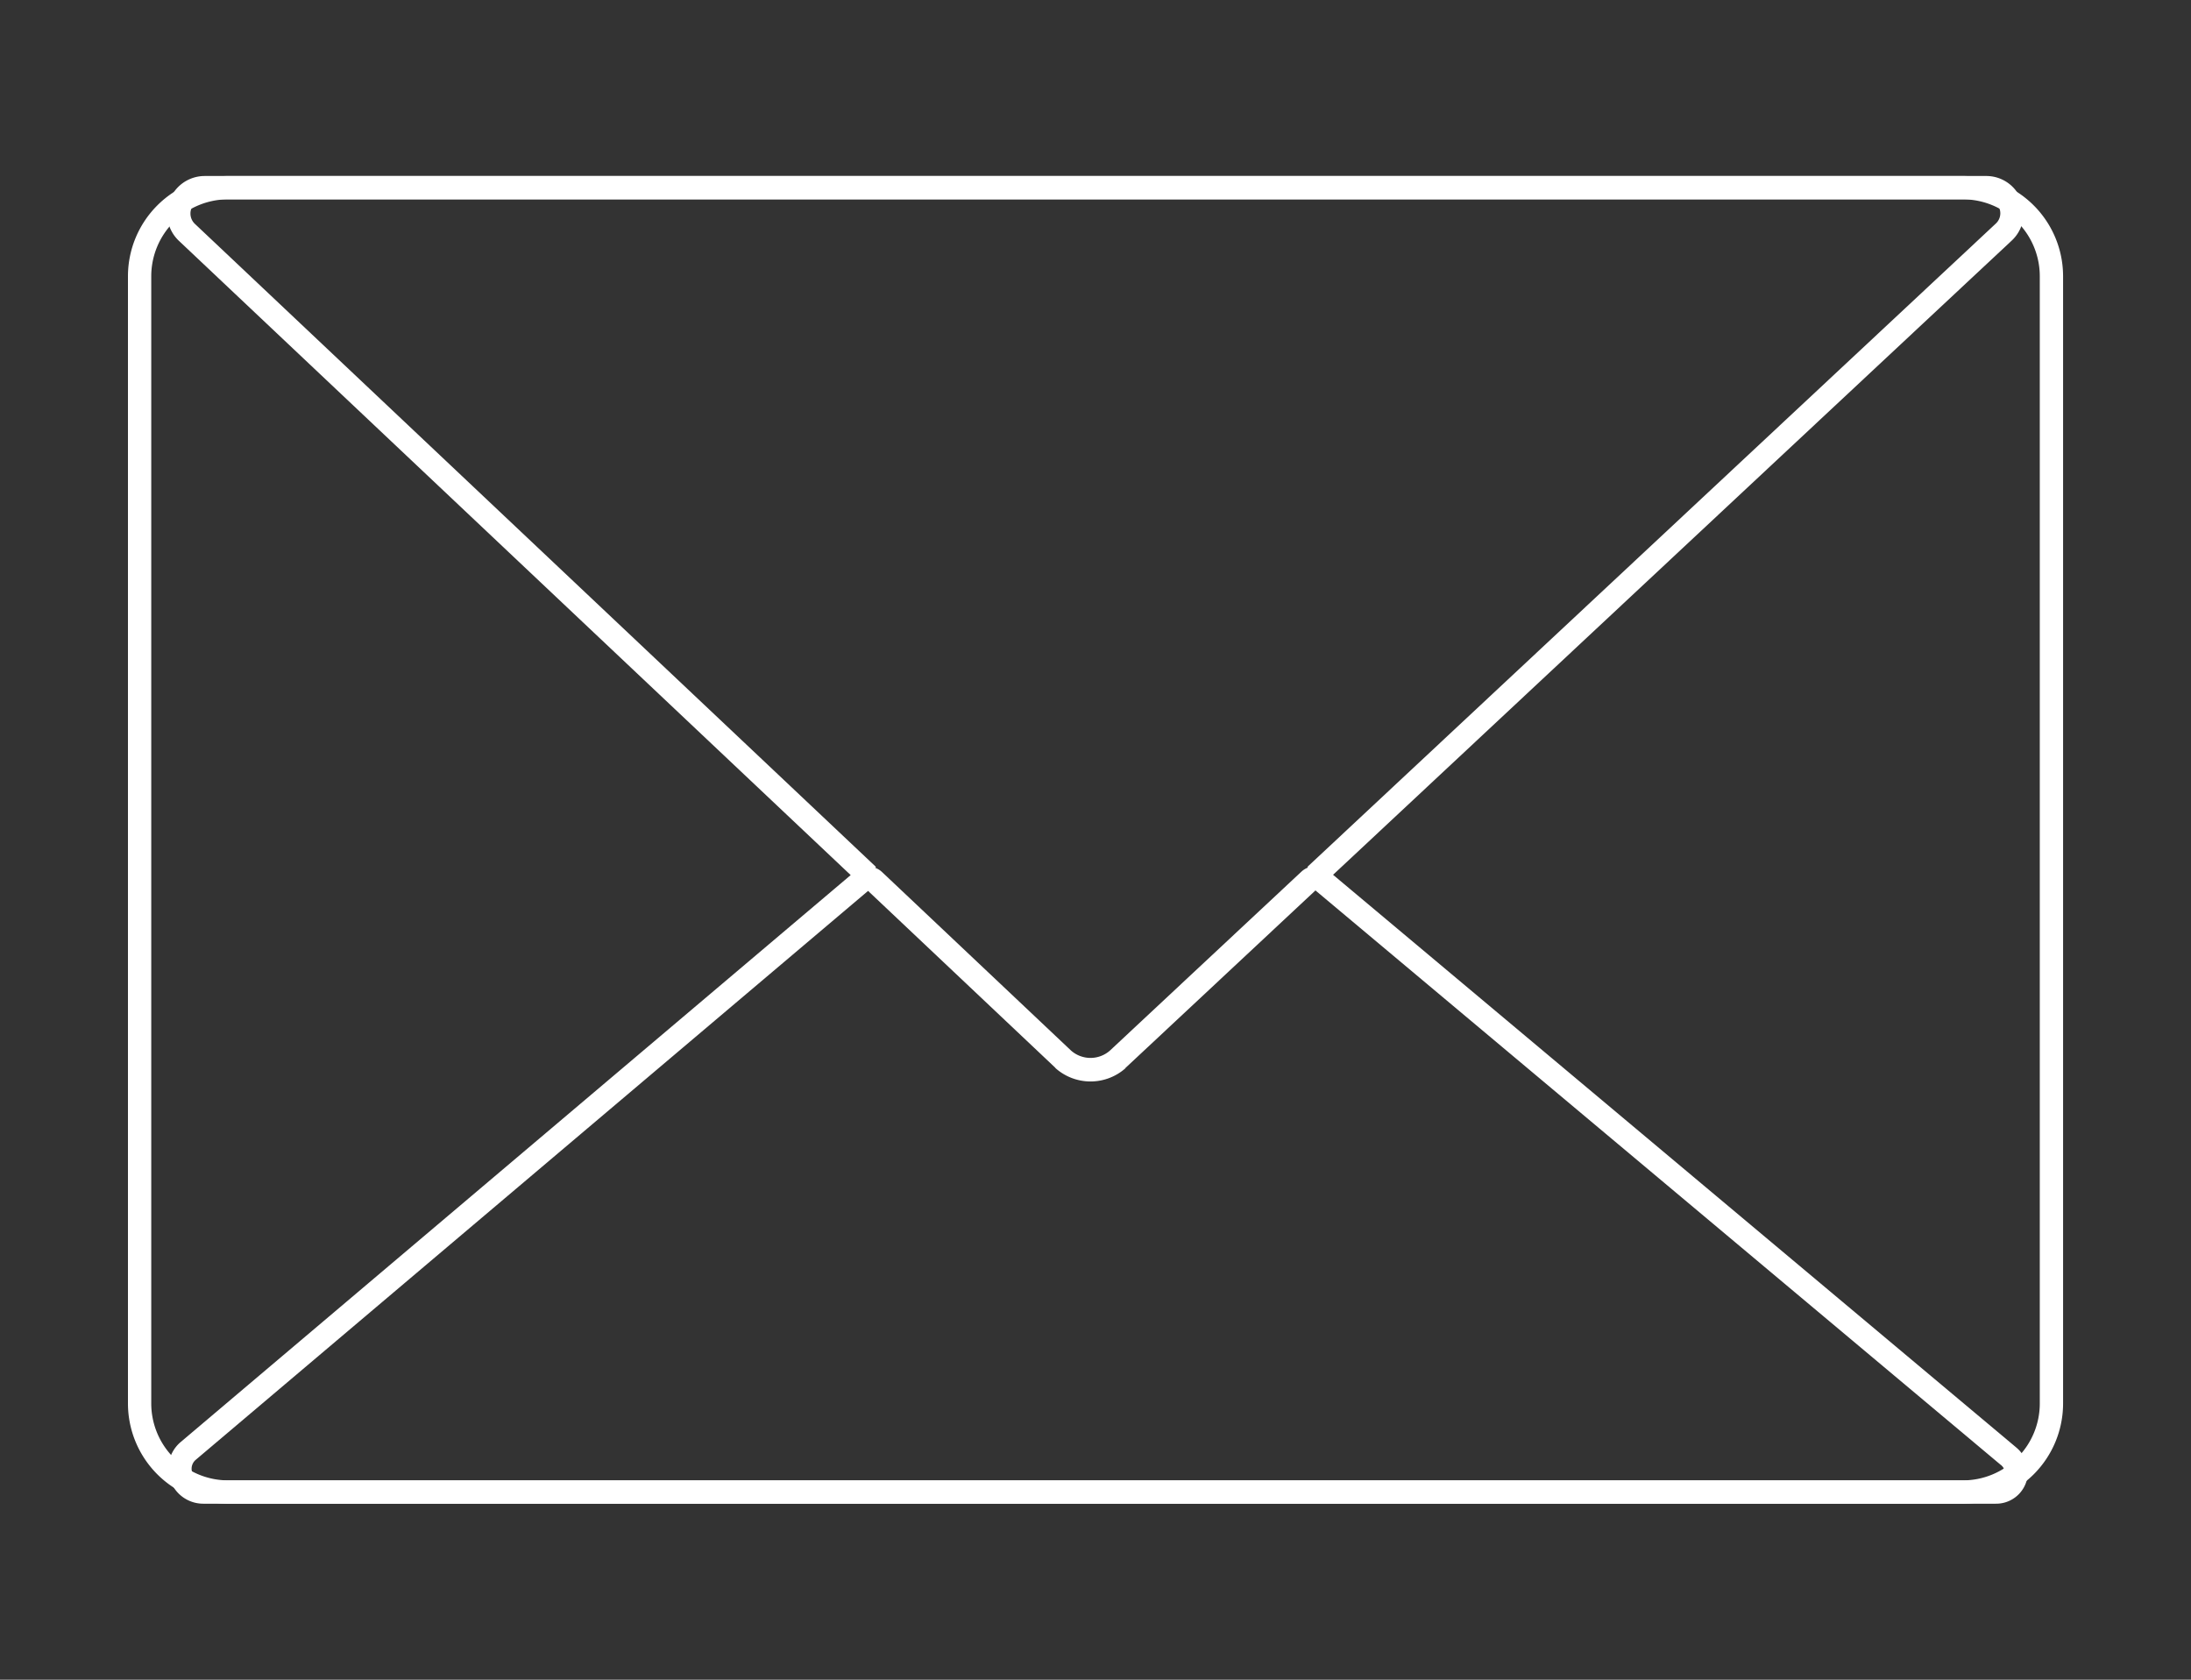 <svg width="60" height="46" fill="none" xmlns="http://www.w3.org/2000/svg"><rect width="100%" height="100%" fill="#333333" stroke="none"/><g clip-path="url(#clip0_290_8080)" stroke="#fff" stroke-width=".638"><path d="M53.75 5.14H6.25a2.426 2.426 0 00-2.427 2.425v30.87A2.426 2.426 0 006.25 40.86h47.502a2.426 2.426 0 002.426-2.426V7.565A2.426 2.426 0 0053.75 5.14z" stroke-miterlimit="10"/><path d="M36.02 23.974L54.869 6.359a.702.702 0 00-.48-1.22H5.599a.709.709 0 00-.485 1.22L23.77 23.974m5.344 5.037a1.124 1.124 0 001.5 0m24.395 10.873L36.18 24.1a.243.243 0 00-.319 0l-5.248 4.904a1.124 1.124 0 01-1.5 0l-5.178-4.891a.236.236 0 00-.32 0L5.151 39.737a.639.639 0 00.415 1.124h49.091a.549.549 0 00.351-.977z" stroke-linejoin="bevel"/></g><defs><clipPath id="clip0_290_8080"><path fill="#fff" transform="translate(3.5 4.82)" d="M0 0h53v36.36H0z"/></clipPath></defs></svg>